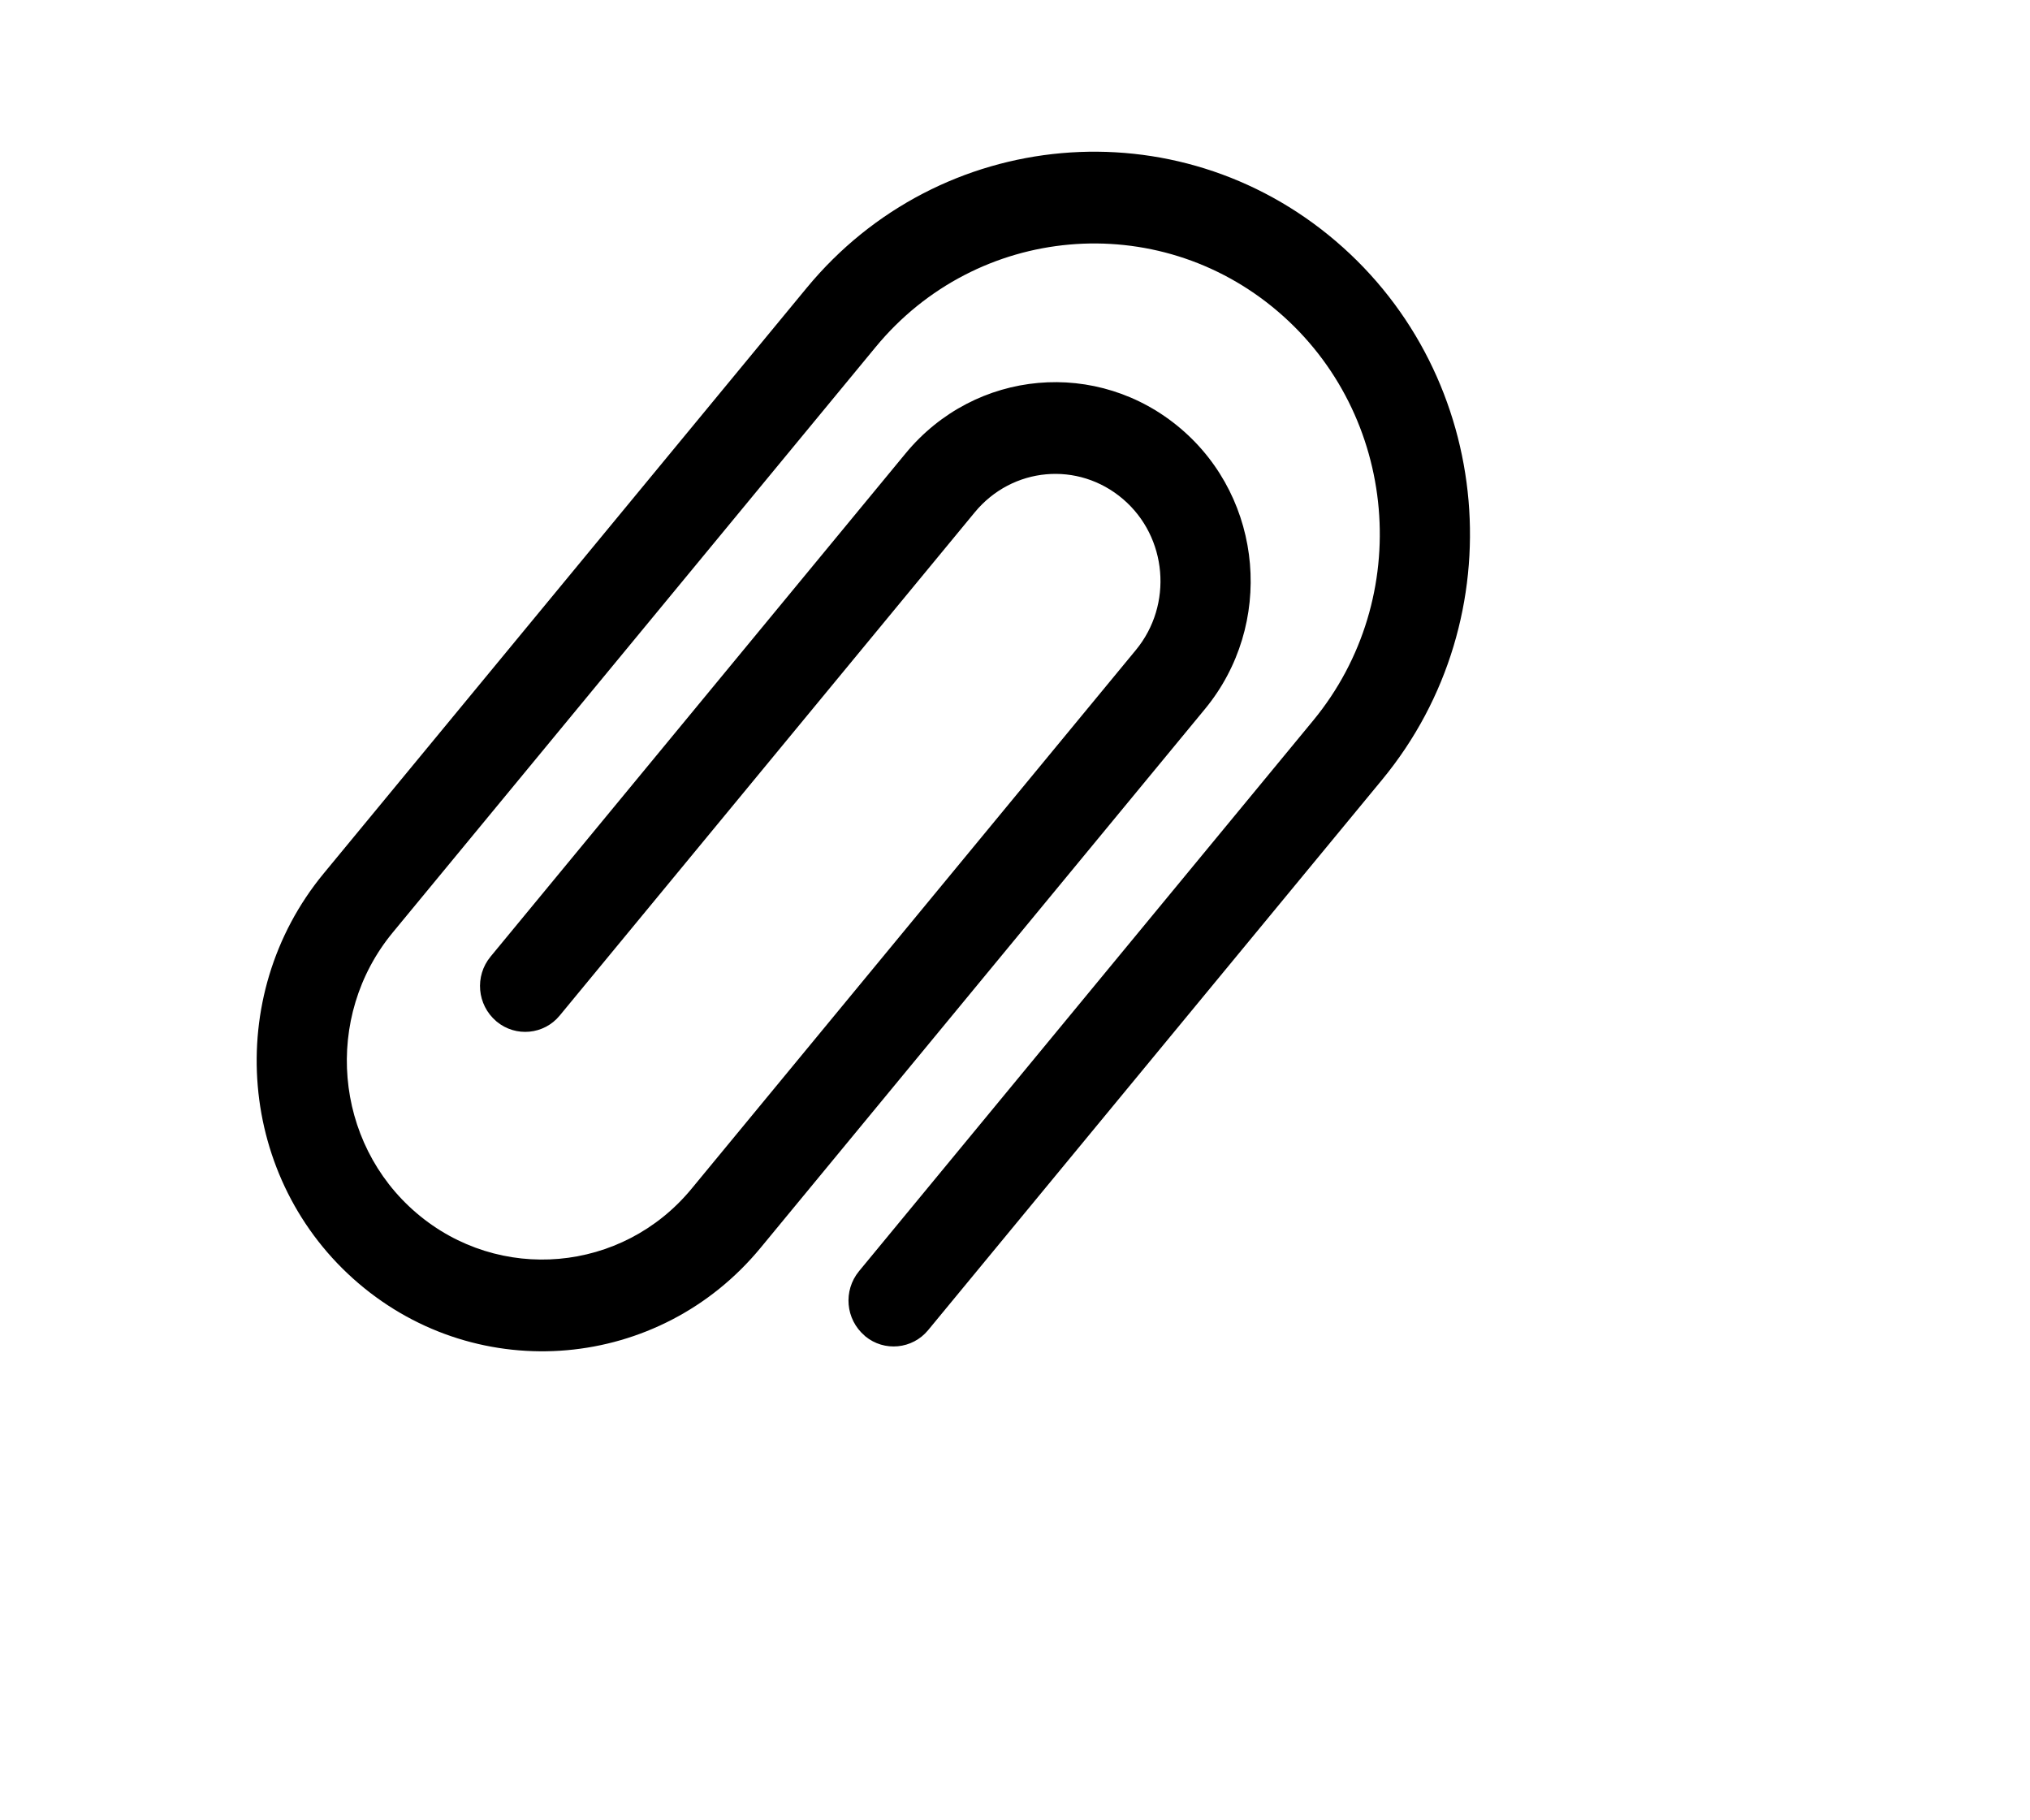 <svg xmlns="http://www.w3.org/2000/svg" xmlns:xlink="http://www.w3.org/1999/xlink" width="29" height="26" viewBox="0 0 24 24" preserveAspectRatio="xMidYMin meet">
    <path d="M5.159,13.464 L5.159,13.464 C4.906,13.248 4.873,12.869 5.084,12.613 L10.558,5.977 C11.475,4.866 13.094,4.72 14.189,5.654 C15.278,6.583 15.419,8.24 14.505,9.348 L8.645,16.452 C7.311,18.07 4.934,18.278 3.343,16.92 C1.75,15.561 1.546,13.139 2.883,11.517 L9.252,3.797 C11.008,1.667 14.136,1.392 16.23,3.179 C18.326,4.968 18.599,8.149 16.842,10.279 L10.854,17.538 C10.647,17.789 10.276,17.825 10.025,17.618 C10.023,17.615 10.02,17.613 10.018,17.611 L10.018,17.611 C9.765,17.395 9.732,17.017 9.943,16.76 L15.931,9.501 C17.266,7.883 17.058,5.465 15.466,4.106 C13.875,2.748 11.497,2.957 10.163,4.575 L3.794,12.295 C2.878,13.405 3.018,15.064 4.107,15.993 C5.196,16.923 6.822,16.78 7.734,15.674 L13.594,8.57 C14.086,7.974 14.01,7.08 13.424,6.58 C12.834,6.076 11.964,6.155 11.469,6.755 L5.995,13.391 C5.788,13.642 5.417,13.677 5.166,13.47 C5.164,13.468 5.161,13.466 5.159,13.464 Z" />
</svg>